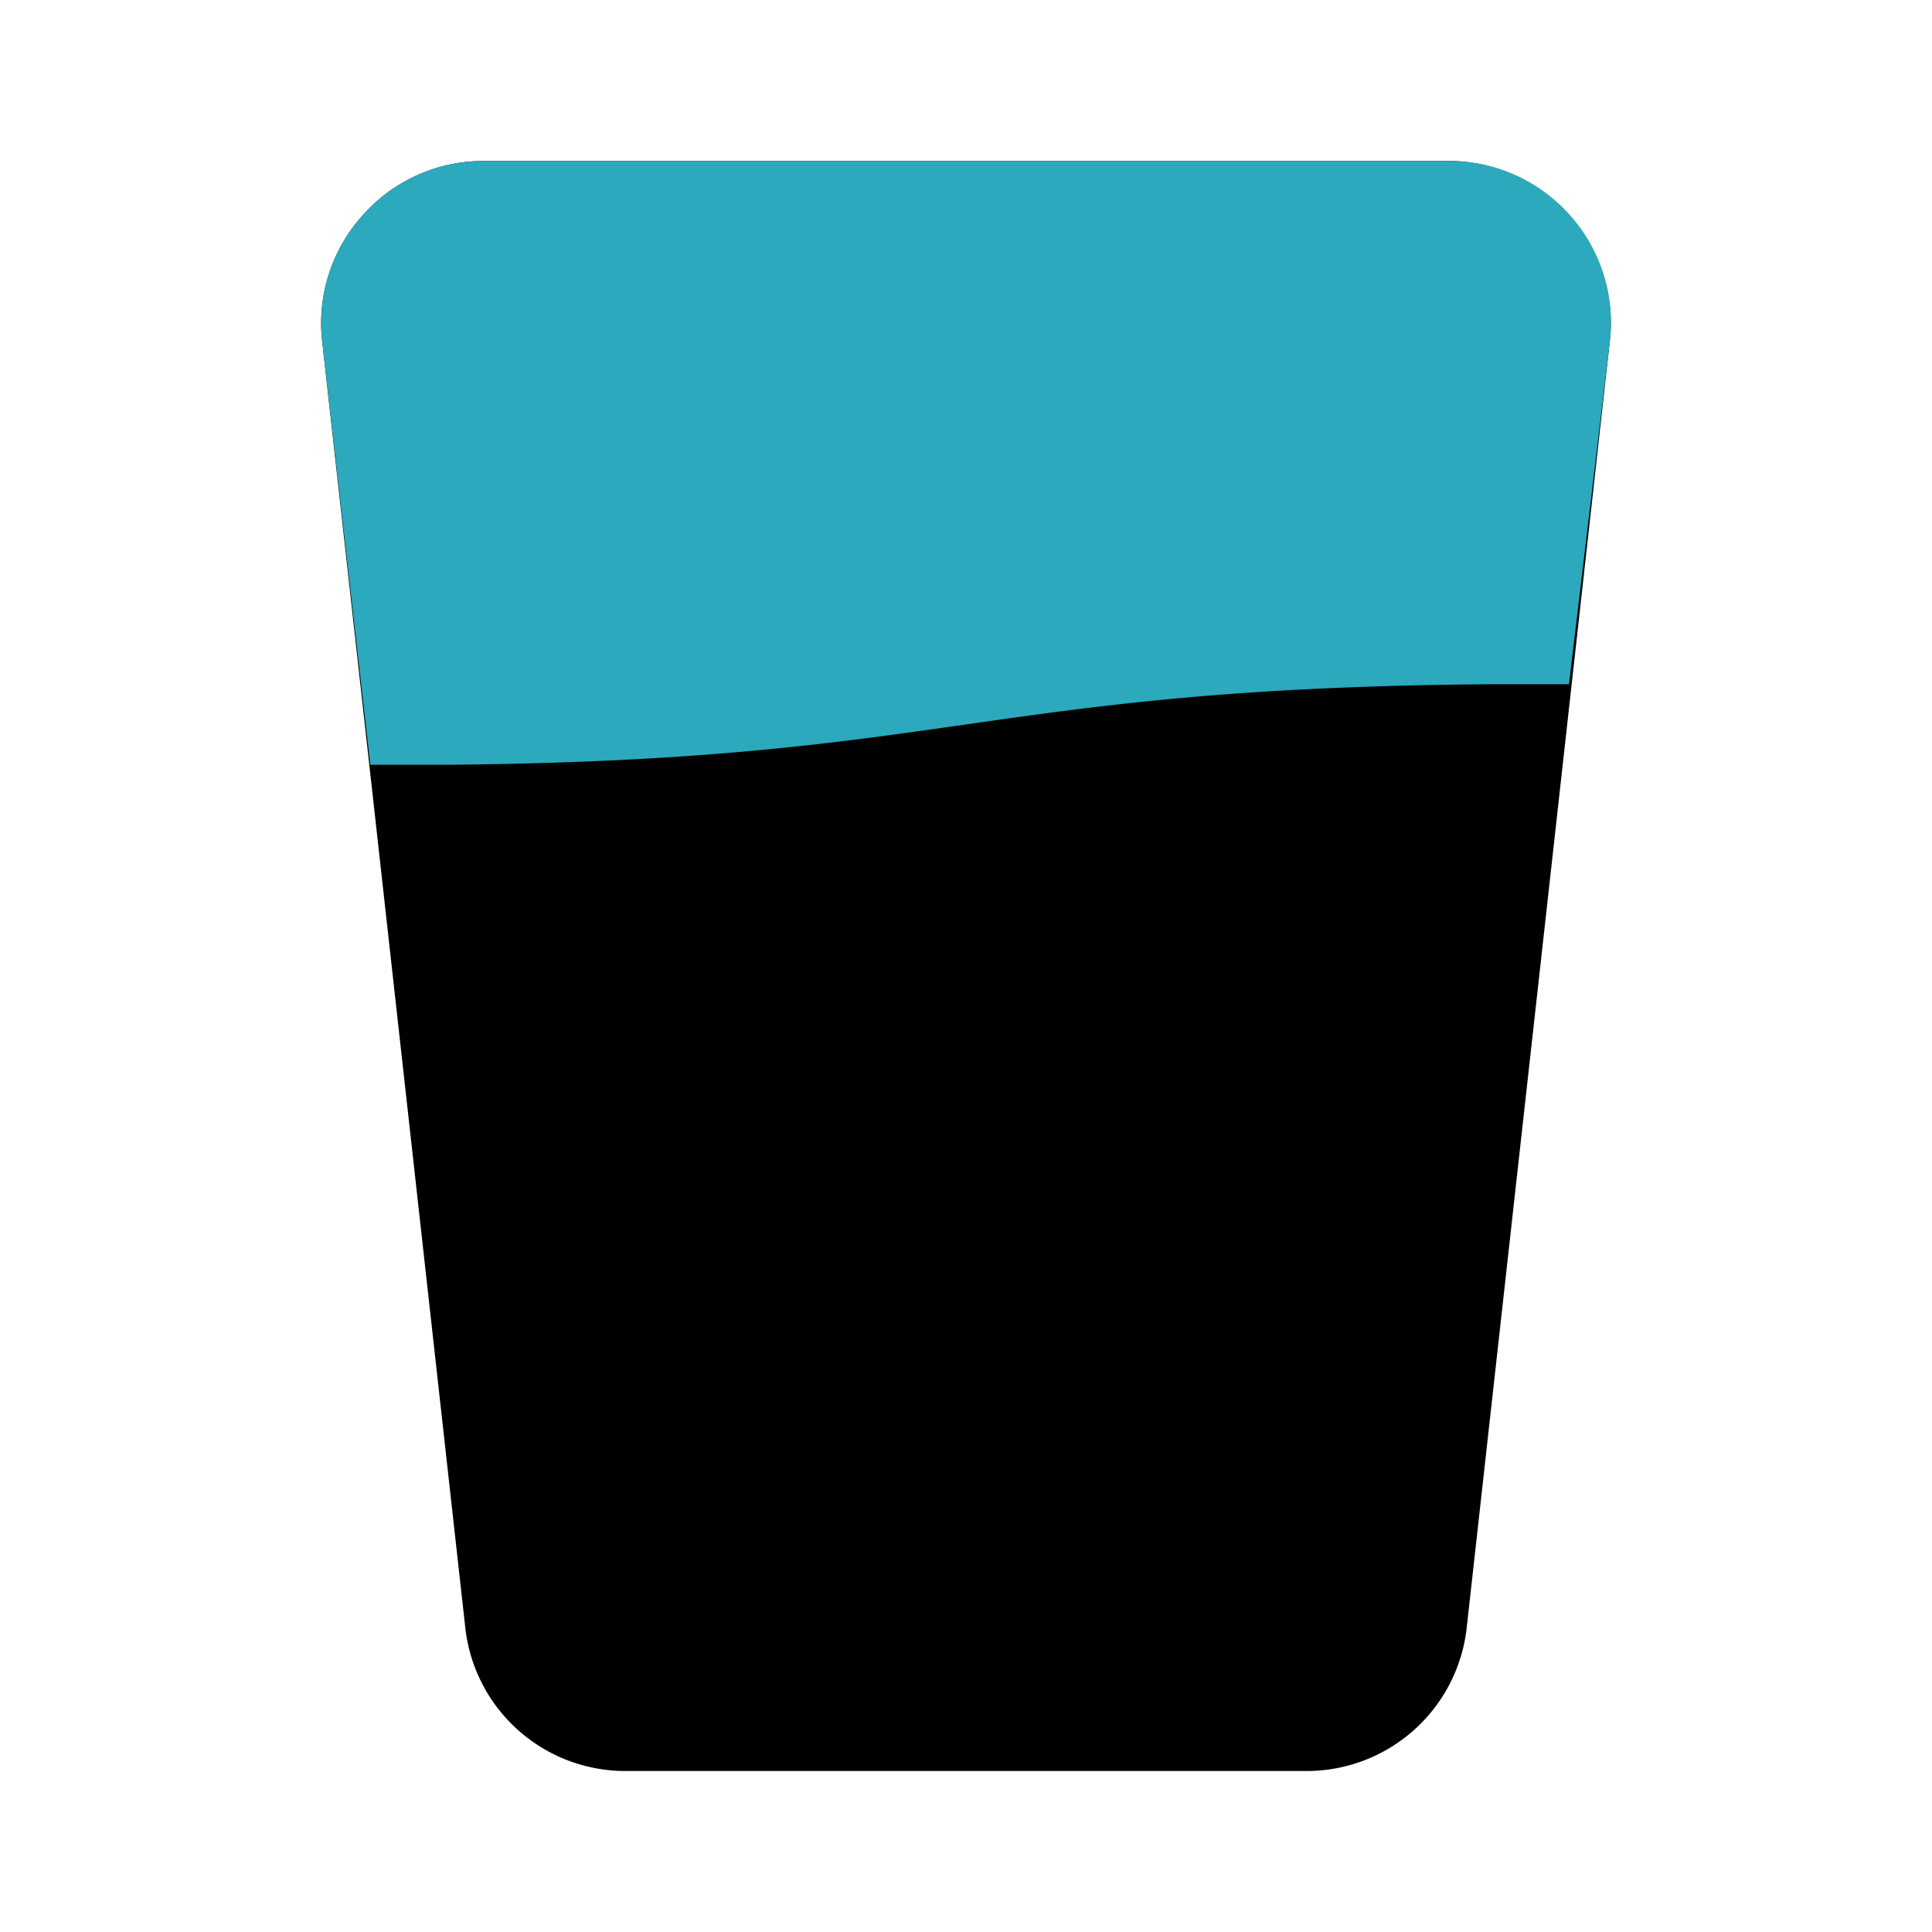<?xml version="1.0" encoding="utf-8"?><!-- Uploaded to: SVG Repo, www.svgrepo.com, Generator: SVG Repo Mixer Tools -->
<svg fill="#000000" width="800px" height="800px" viewBox="0 0 24 24" id="glass-water-left-2" data-name="Flat Color" xmlns="http://www.w3.org/2000/svg" class="icon flat-color"><path id="primary" d="M4.51,2.67A2,2,0,0,1,6,2H18a2,2,0,0,1,1.49.67A2,2,0,0,1,20,4.22l-1.78,16a2,2,0,0,1-2,1.78H7.78a2,2,0,0,1-2-1.78L4,4.22A2,2,0,0,1,4.51,2.67Z" style="fill: rgb(0, 0, 0);"></path><path id="secondary" d="M4,4.22,4.6,9.5h1c6.24-.06,6.59-.95,12.89-1h1L20,4.22a2,2,0,0,0-.5-1.55A2,2,0,0,0,18,2H6a2,2,0,0,0-1.49.67A2,2,0,0,0,4,4.22Z" style="fill: rgb(44, 169, 188);"></path></svg>